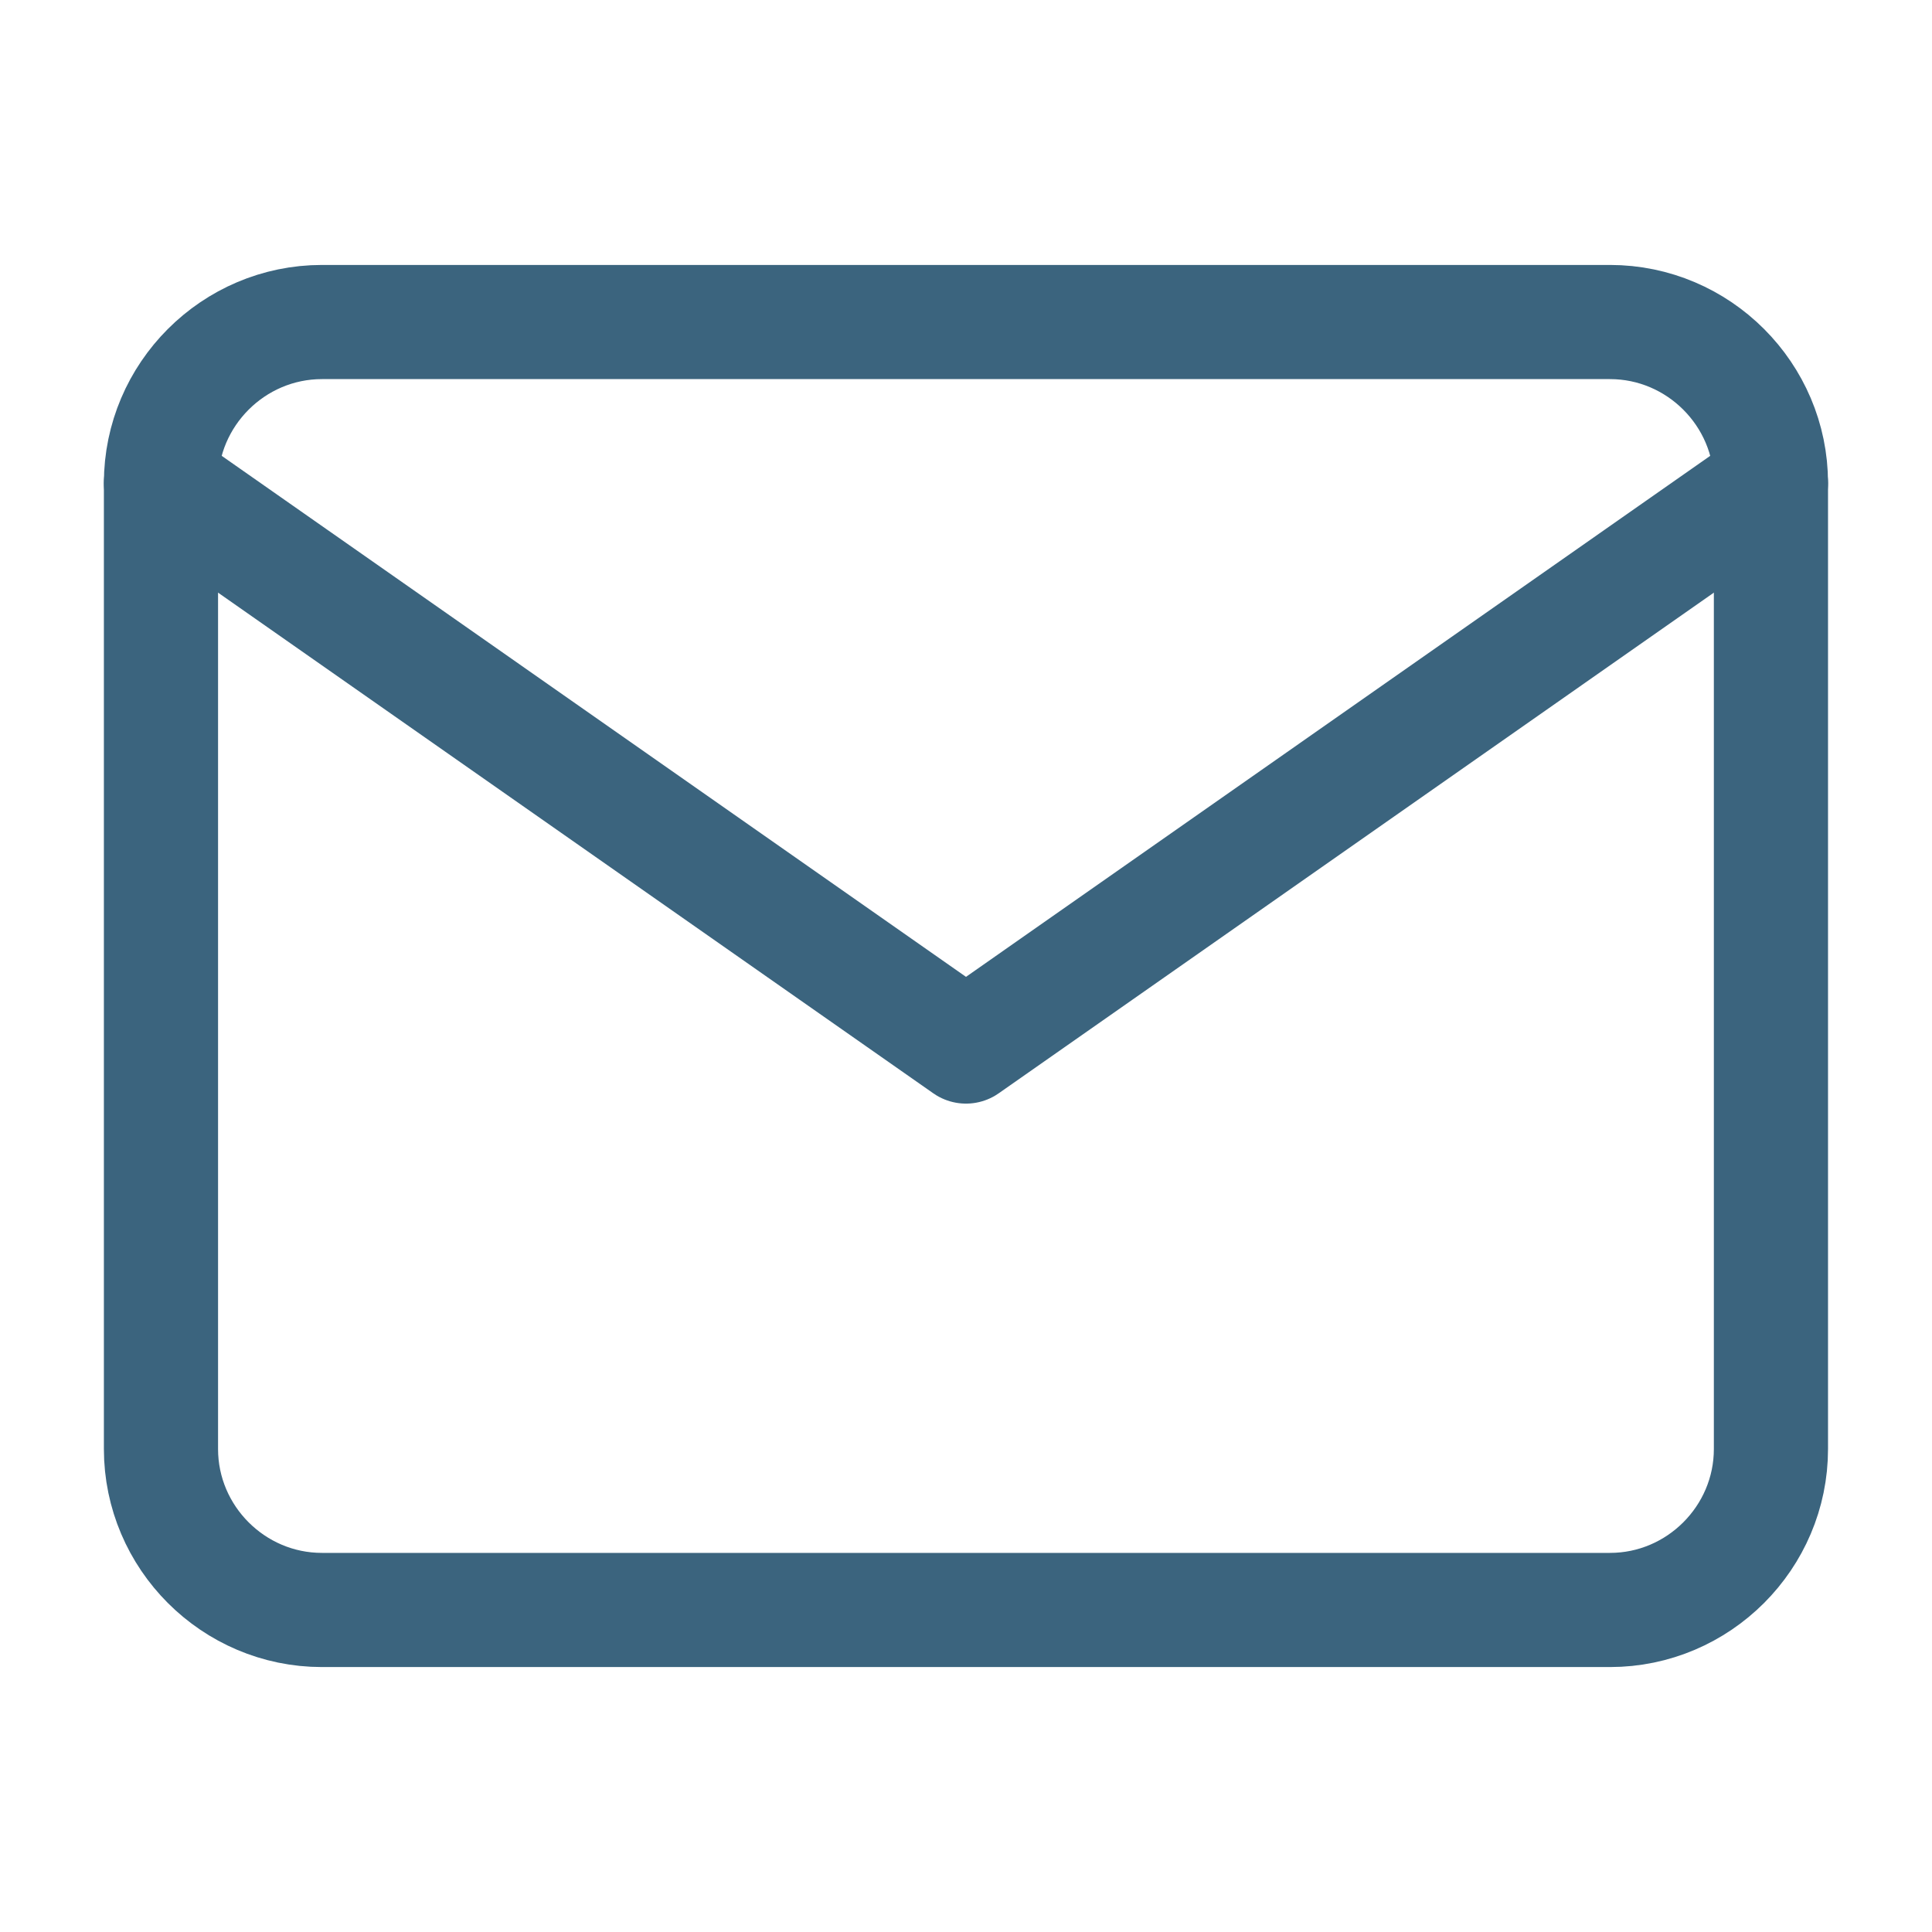 <?xml version="1.0" encoding="UTF-8"?>
<svg xmlns="http://www.w3.org/2000/svg" width="22" height="22" viewBox="0 0 22 22" fill="none">
  <path d="M3.666 3.667H18.333C19.341 3.667 20.166 4.492 20.166 5.5V16.5C20.166 17.508 19.341 18.333 18.333 18.333H3.666C2.658 18.333 1.833 17.508 1.833 16.5V5.5C1.833 4.492 2.658 3.667 3.666 3.667Z" stroke="#3B647E" stroke-width="1.3" stroke-linecap="round" stroke-linejoin="round"></path>
  <path d="M20.166 5.5L11 11.917L1.833 5.5" stroke="#3B647E" stroke-width="1.3" stroke-linecap="round" stroke-linejoin="round"></path>
</svg>
